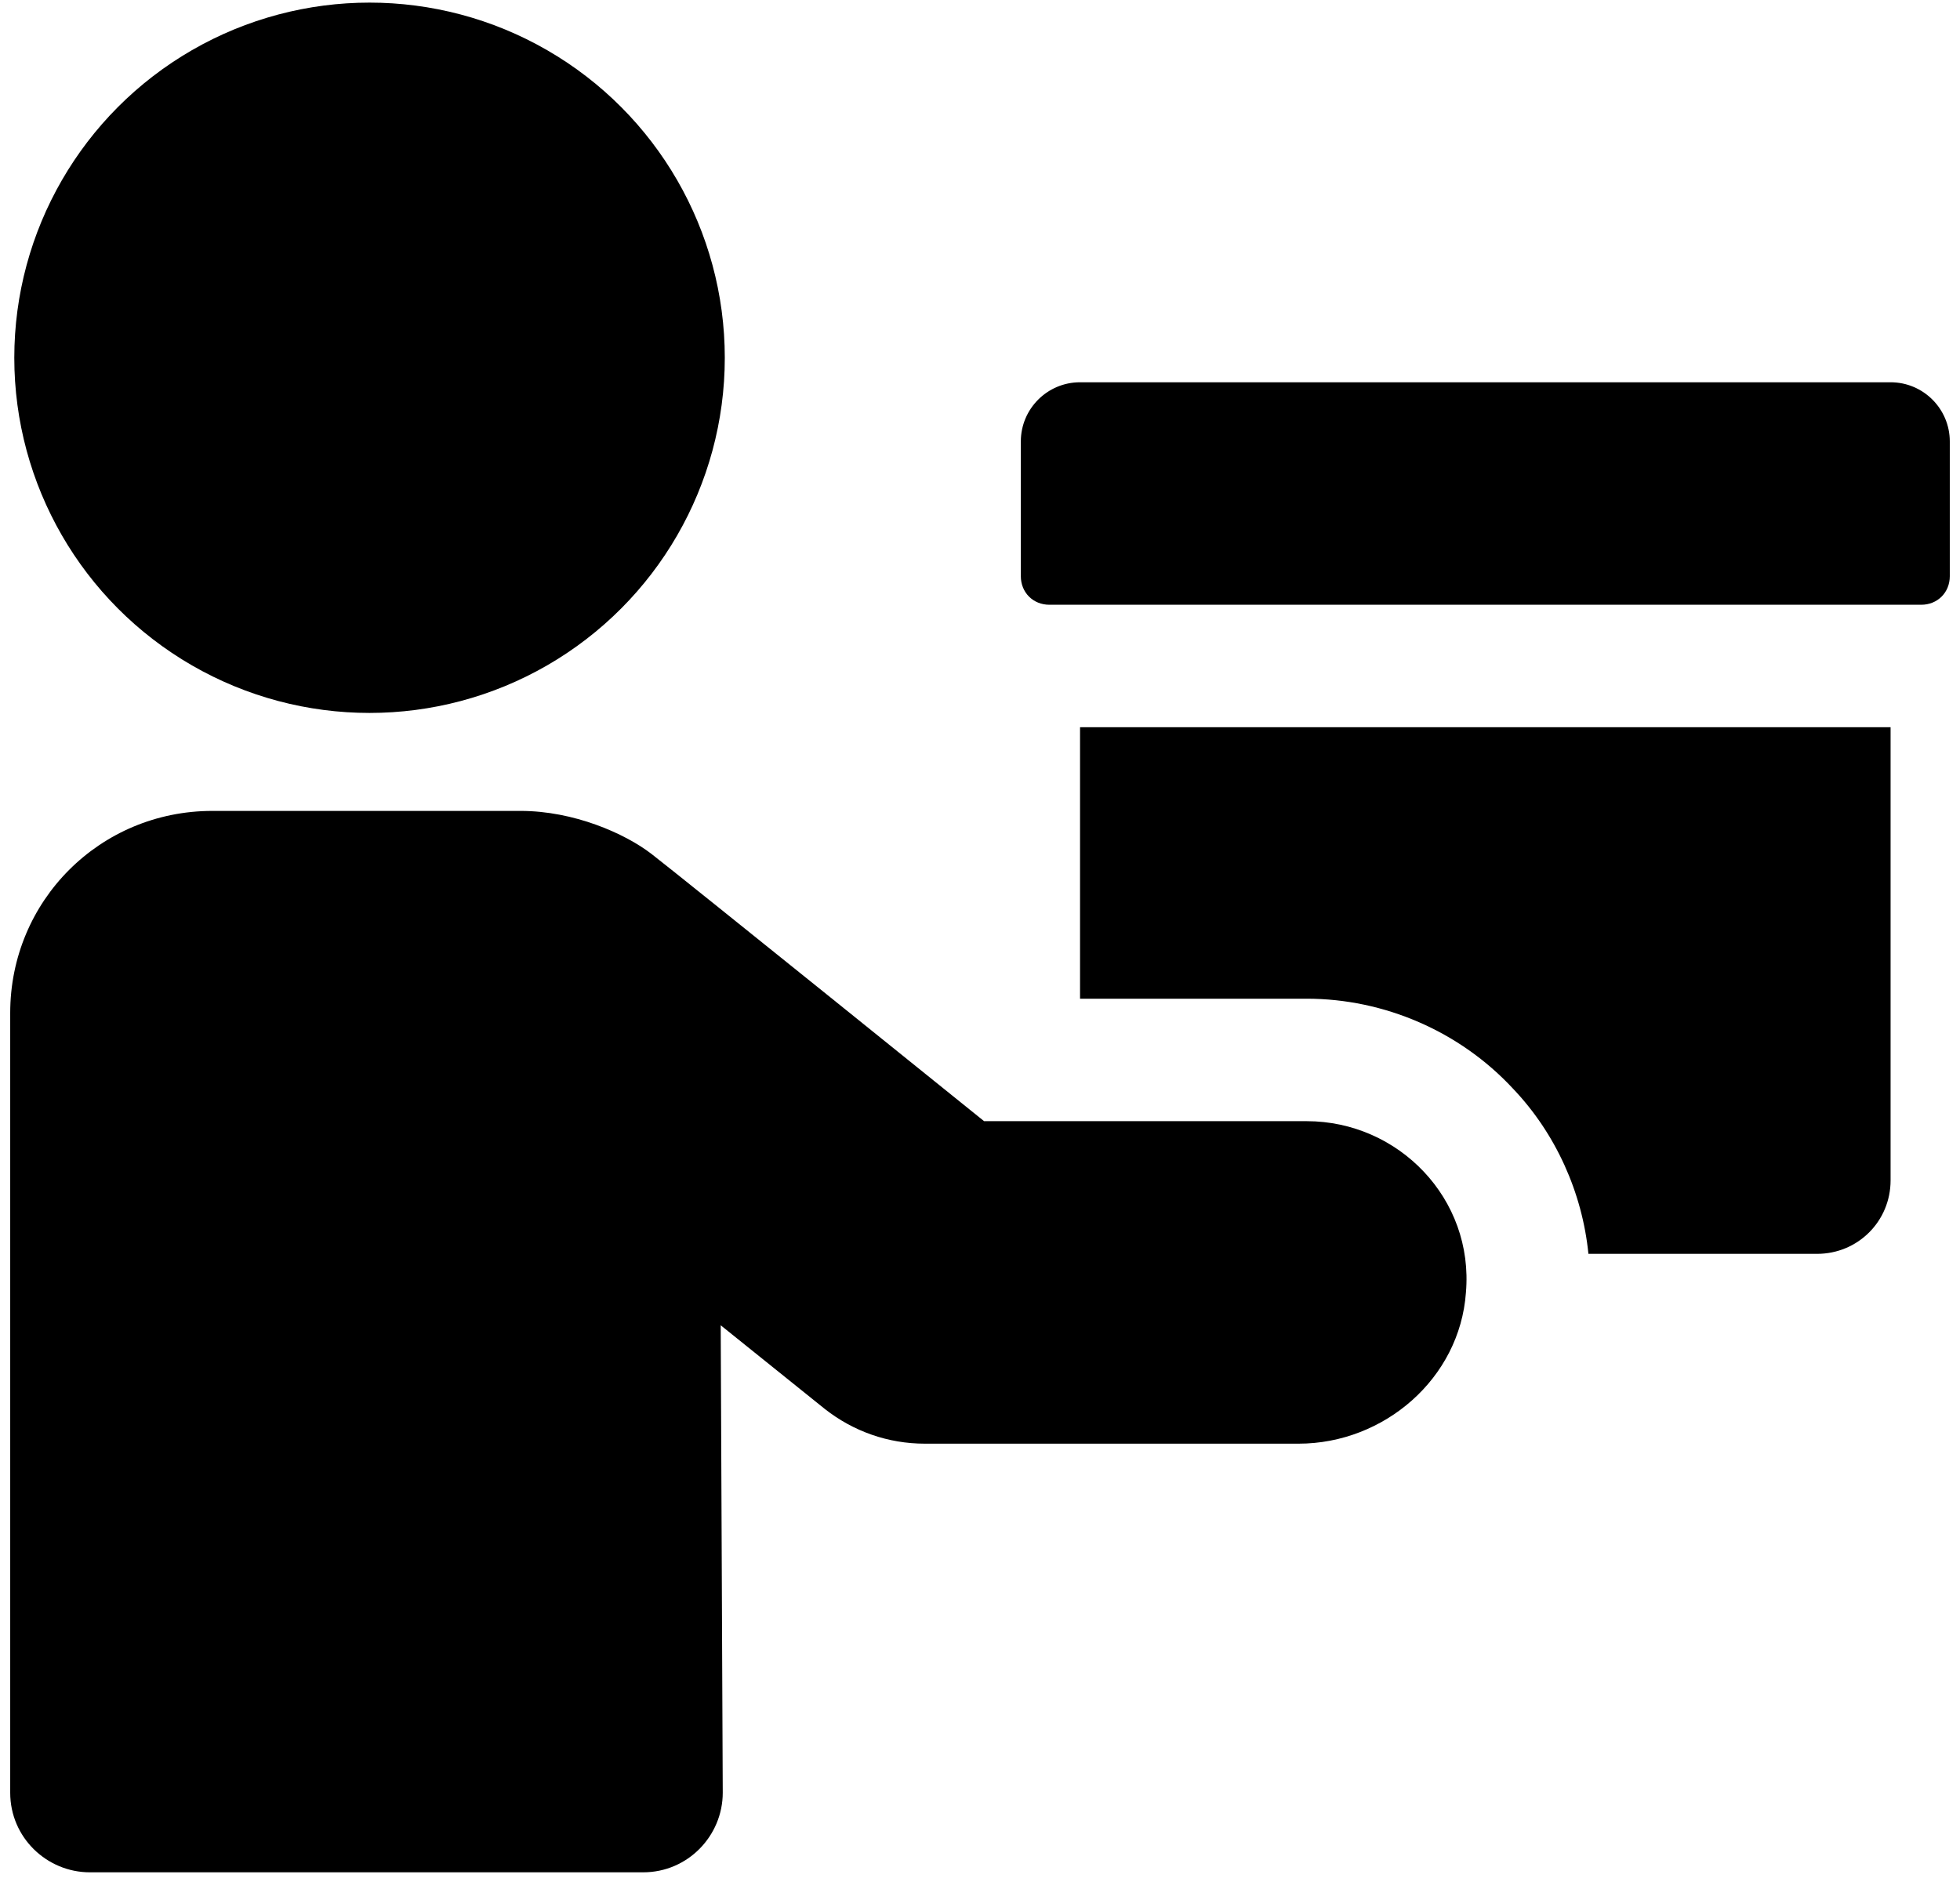 <?xml version="1.0" encoding="UTF-8"?>
<svg width="96px" height="92px" viewBox="0 0 96 92" version="1.1" xmlns="http://www.w3.org/2000/svg" xmlns:xlink="http://www.w3.org/1999/xlink">
    <title>noun_delivery_3407434</title>
    <g id="Page-1" stroke="none" stroke-width="1" fill="none" fill-rule="evenodd">
        <g id="noun_delivery_3407434" transform="translate(0.5, 0.128)" fill="#000000" fill-rule="nonzero">
            <g id="Group">
                <path d="M92.1,18.6 L52.4,18.6 C50.8,18.6 49.5,19.9 49.5,21.5 L49.5,28.1 C49.5,28.9 50.1,29.5 50.9,29.5 L93.6,29.5 C94.4,29.5 95,28.9 95,28.1 L95,21.5 C95,19.9 93.7,18.6 92.1,18.6 Z" id="Path"></path>
                <path d="M52.4,48.8 L63.5,48.8 C67.3,48.8 71,50.4 73.6,53.2 C75.7,55.4 77,58.3 77.3,61.3 L88.5,61.3 C90.5,61.3 92.1,59.7 92.1,57.7 L92.1,35.5 L52.4,35.5 L52.4,48.8 Z" id="Path"></path>
                <path d="M63.5,54.8 L47.7,54.8 C47.7,54.8 32.7,42.7 31.4,41.7 C30.1,40.7 27.6,39.6 25,39.6 L9.9,39.6 C4.4,39.6 0,44 0,49.5 L0,87.7 C0,89.9 1.8,91.6 3.9,91.6 L31,91.6 C33.2,91.6 34.9,89.8 34.9,87.7 L34.8,64.8 L39.9,68.9 C41.3,70 43,70.6 44.8,70.6 L63.1,70.6 C67.3,70.6 71,67.4 71.3,63.2 C71.7,58.6 68,54.8 63.5,54.8 Z" id="Path"></path>
                <circle id="Oval" cx="17.6" cy="17.4" r="17.4"></circle>
            </g>
        </g>
    </g>
</svg>
